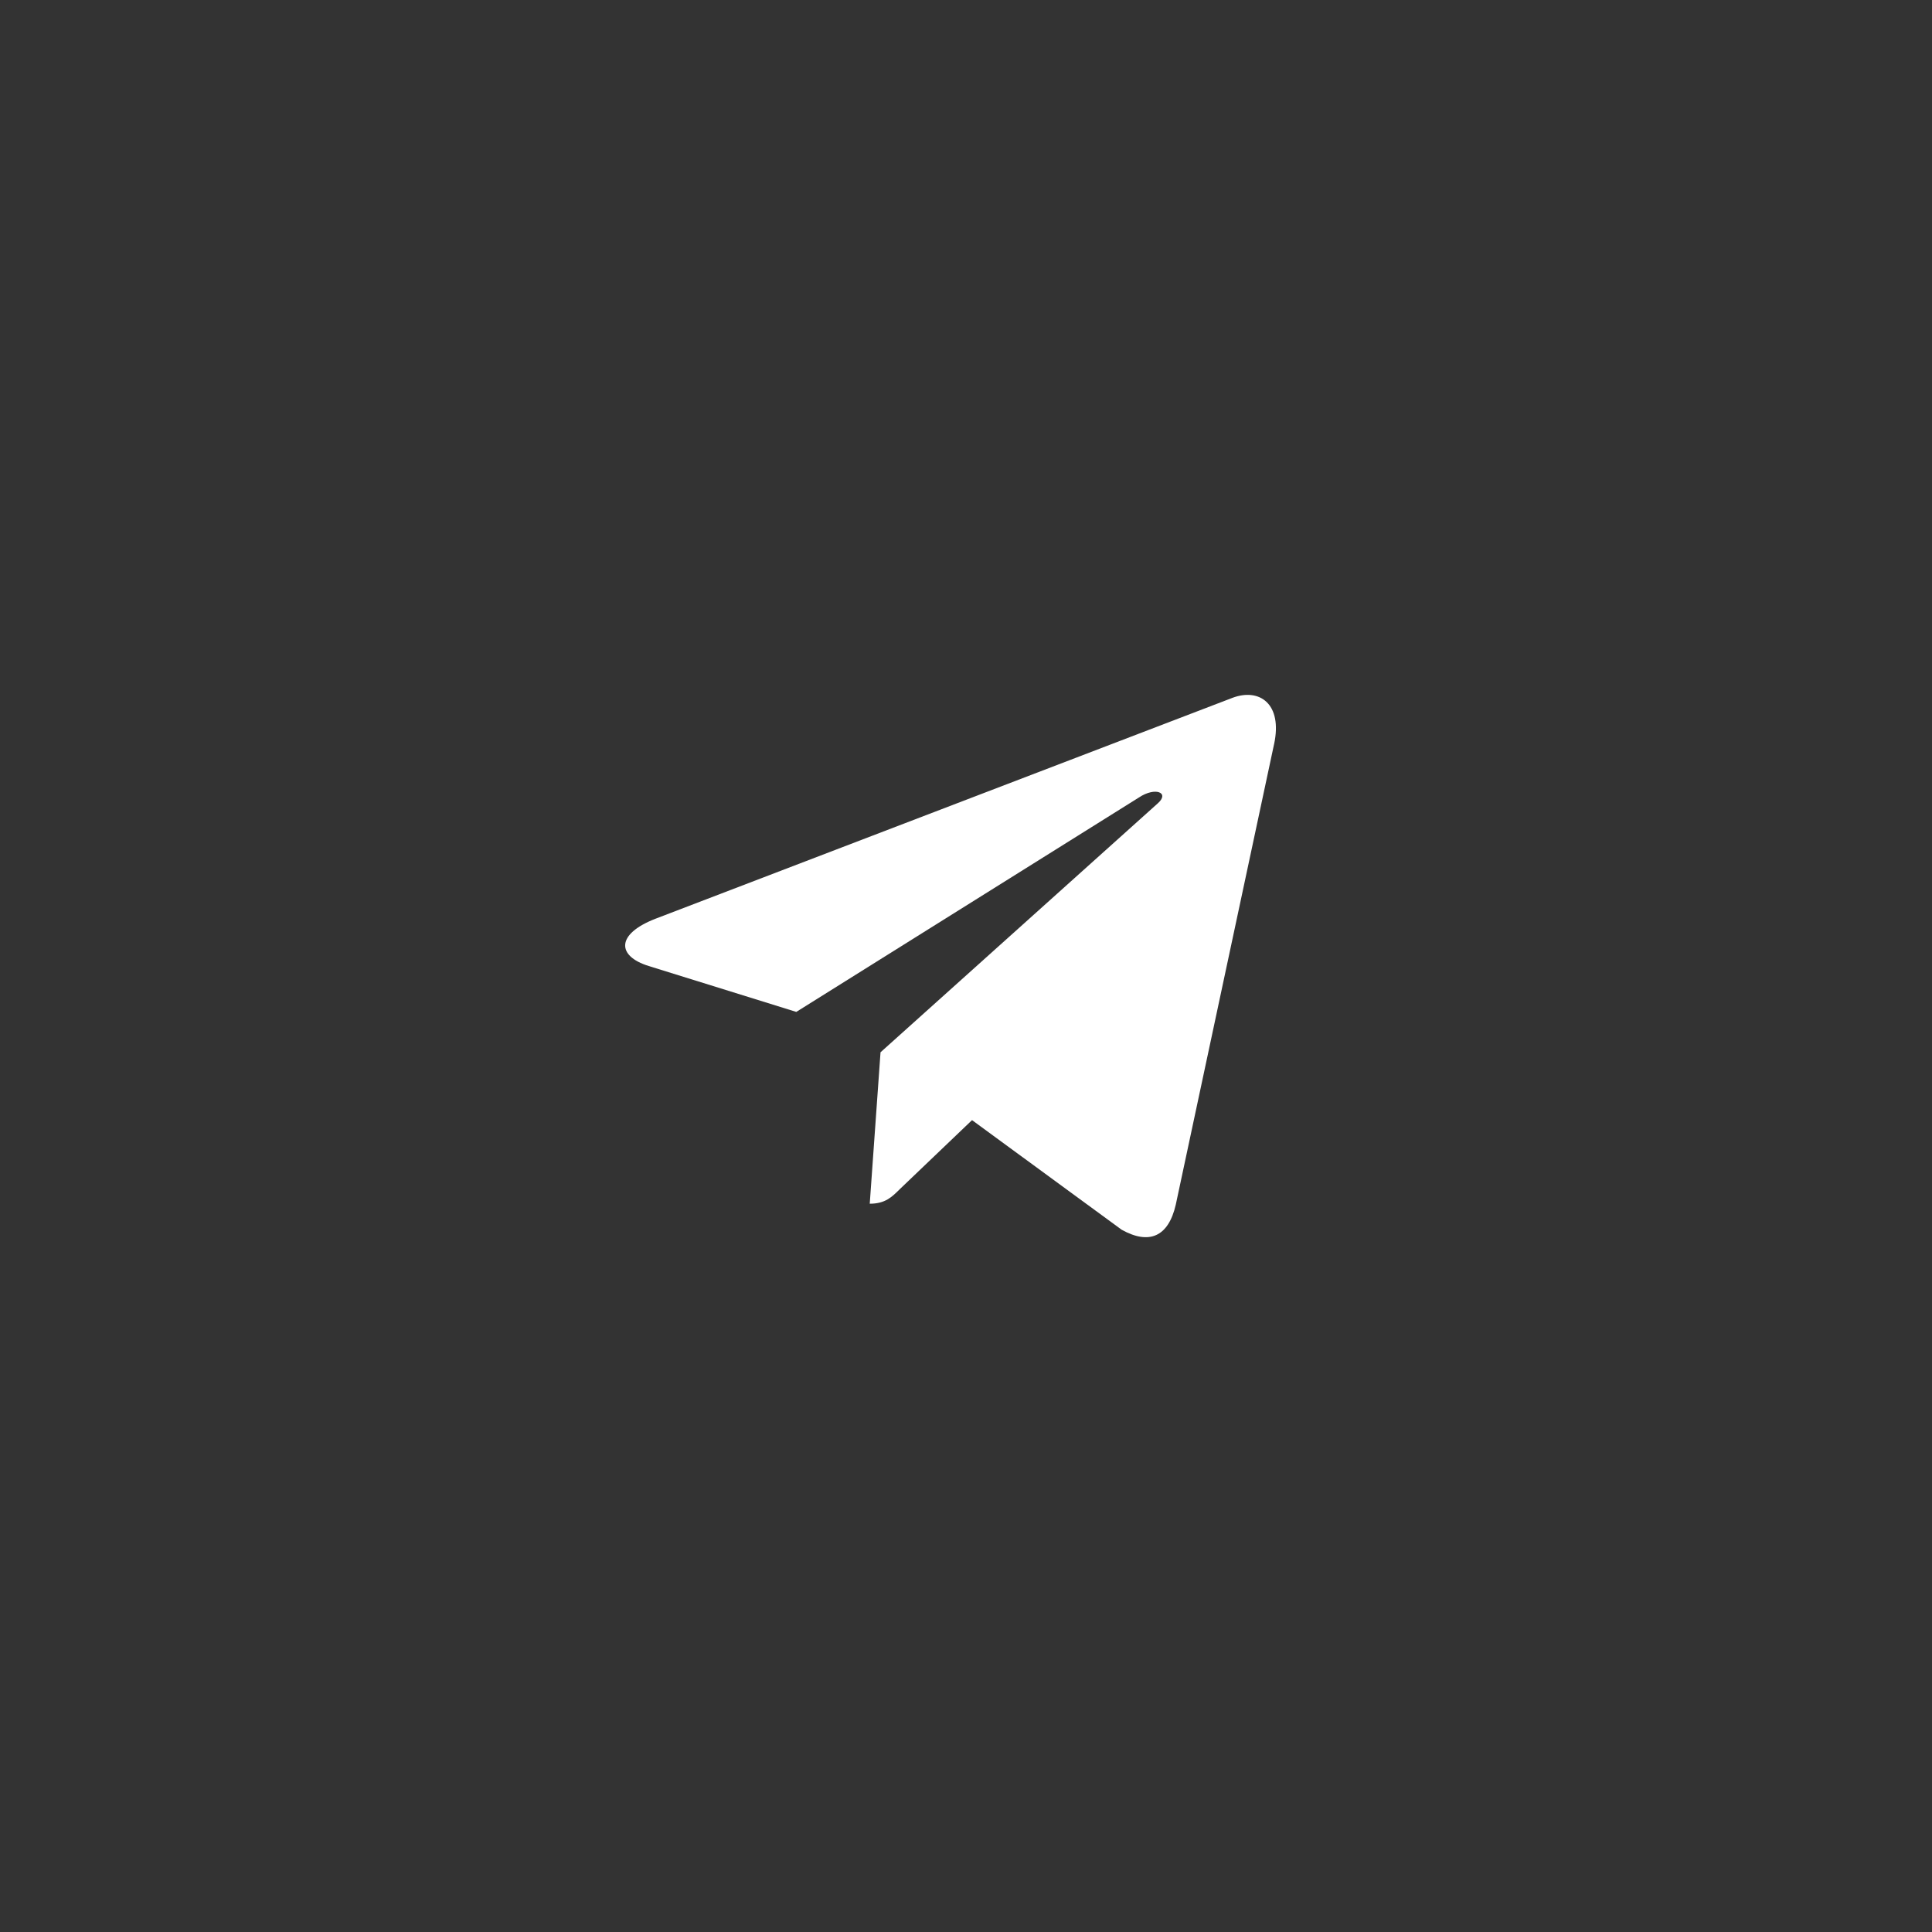 <?xml version="1.0" encoding="UTF-8"?> <svg xmlns="http://www.w3.org/2000/svg" width="50" height="50"><rect width="100%" height="100%" fill="#333333" stroke="none"/><g><title>Layer 1</title><path stroke="null" id="svg_1" d="m22.788,27.233l-0.279,3.919c0.399,0 0.571,-0.171 0.778,-0.377l1.869,-1.786l3.872,2.836c0.71,0.396 1.211,0.187 1.402,-0.653l2.542,-11.91l0.001,-0.001c0.225,-1.05 -0.38,-1.46 -1.072,-1.203l-14.94,5.72c-1.02,0.396 -1.004,0.964 -0.173,1.222l3.82,1.188l8.872,-5.552c0.418,-0.277 0.797,-0.124 0.485,0.153l-7.177,6.444z" stroke-width="0" fill="#ffffff"></path></g></svg> 